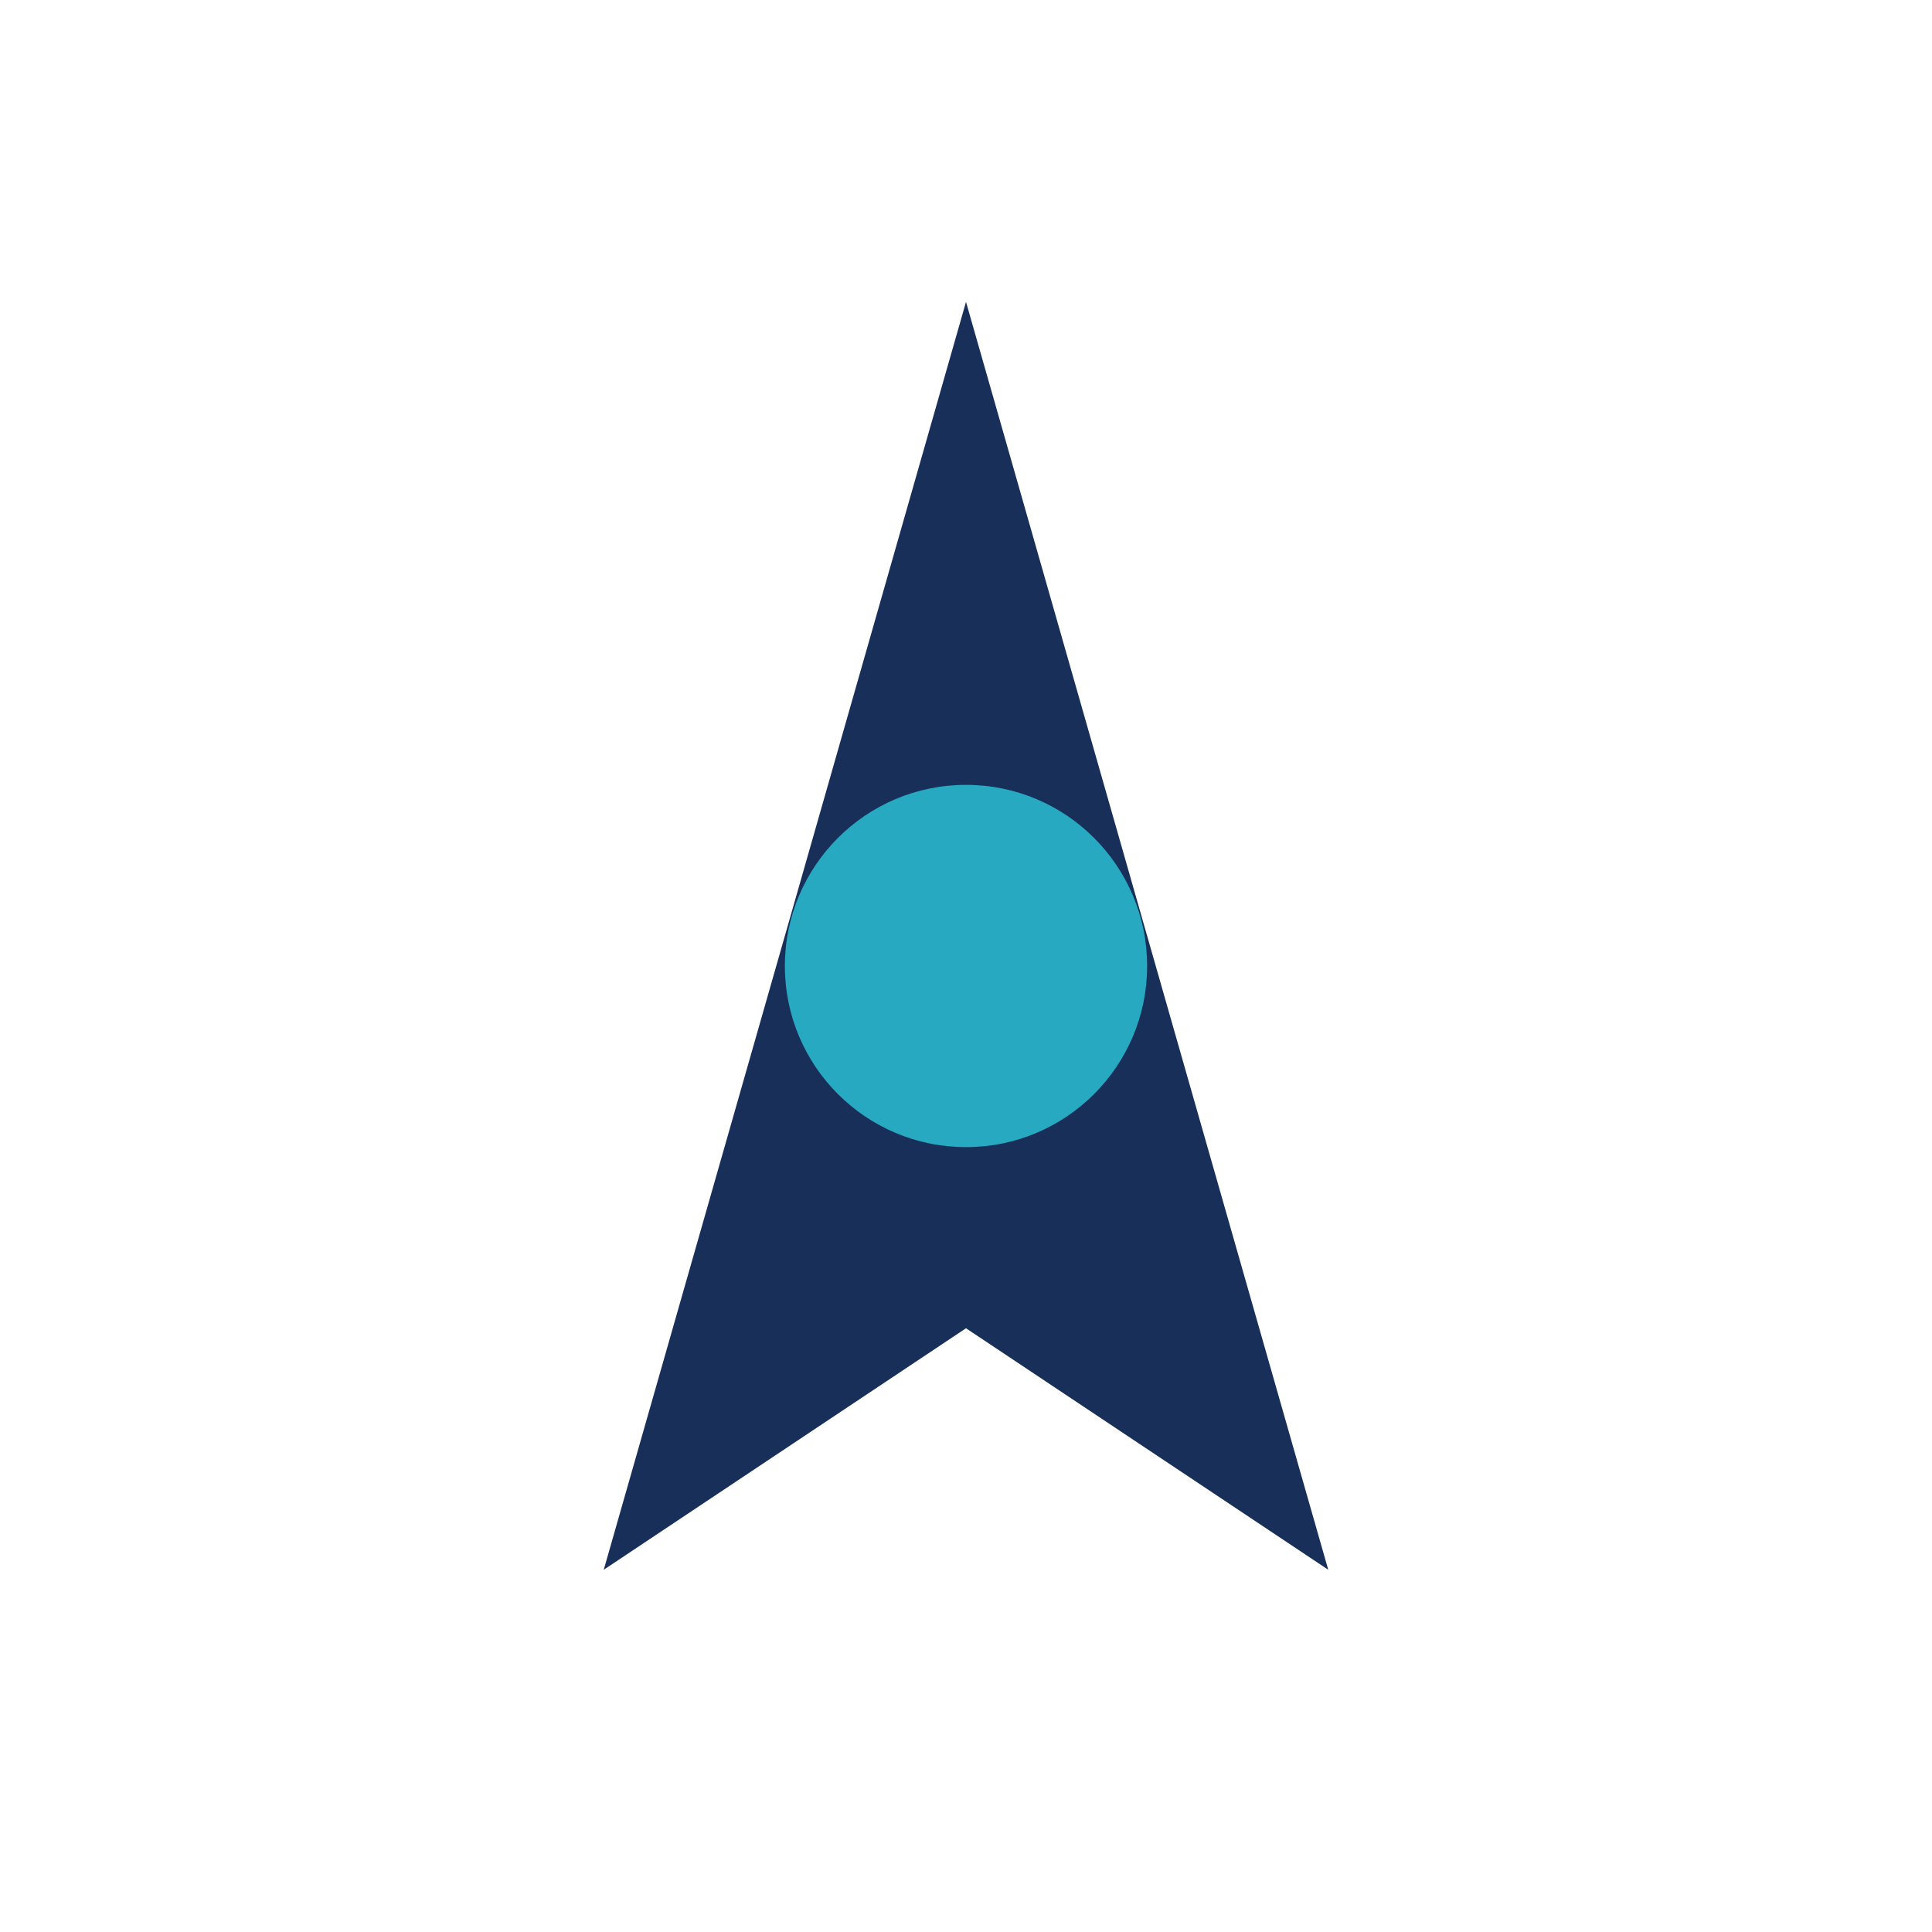 <?xml version="1.0" encoding="UTF-8"?>
<svg xmlns="http://www.w3.org/2000/svg" width="32" height="32" viewBox="0 0 32 32"><polygon points="16,5 22,26 16,22 10,26" fill="#183059"/><circle cx="16" cy="16" r="3" fill="#27AAC1"/></svg>